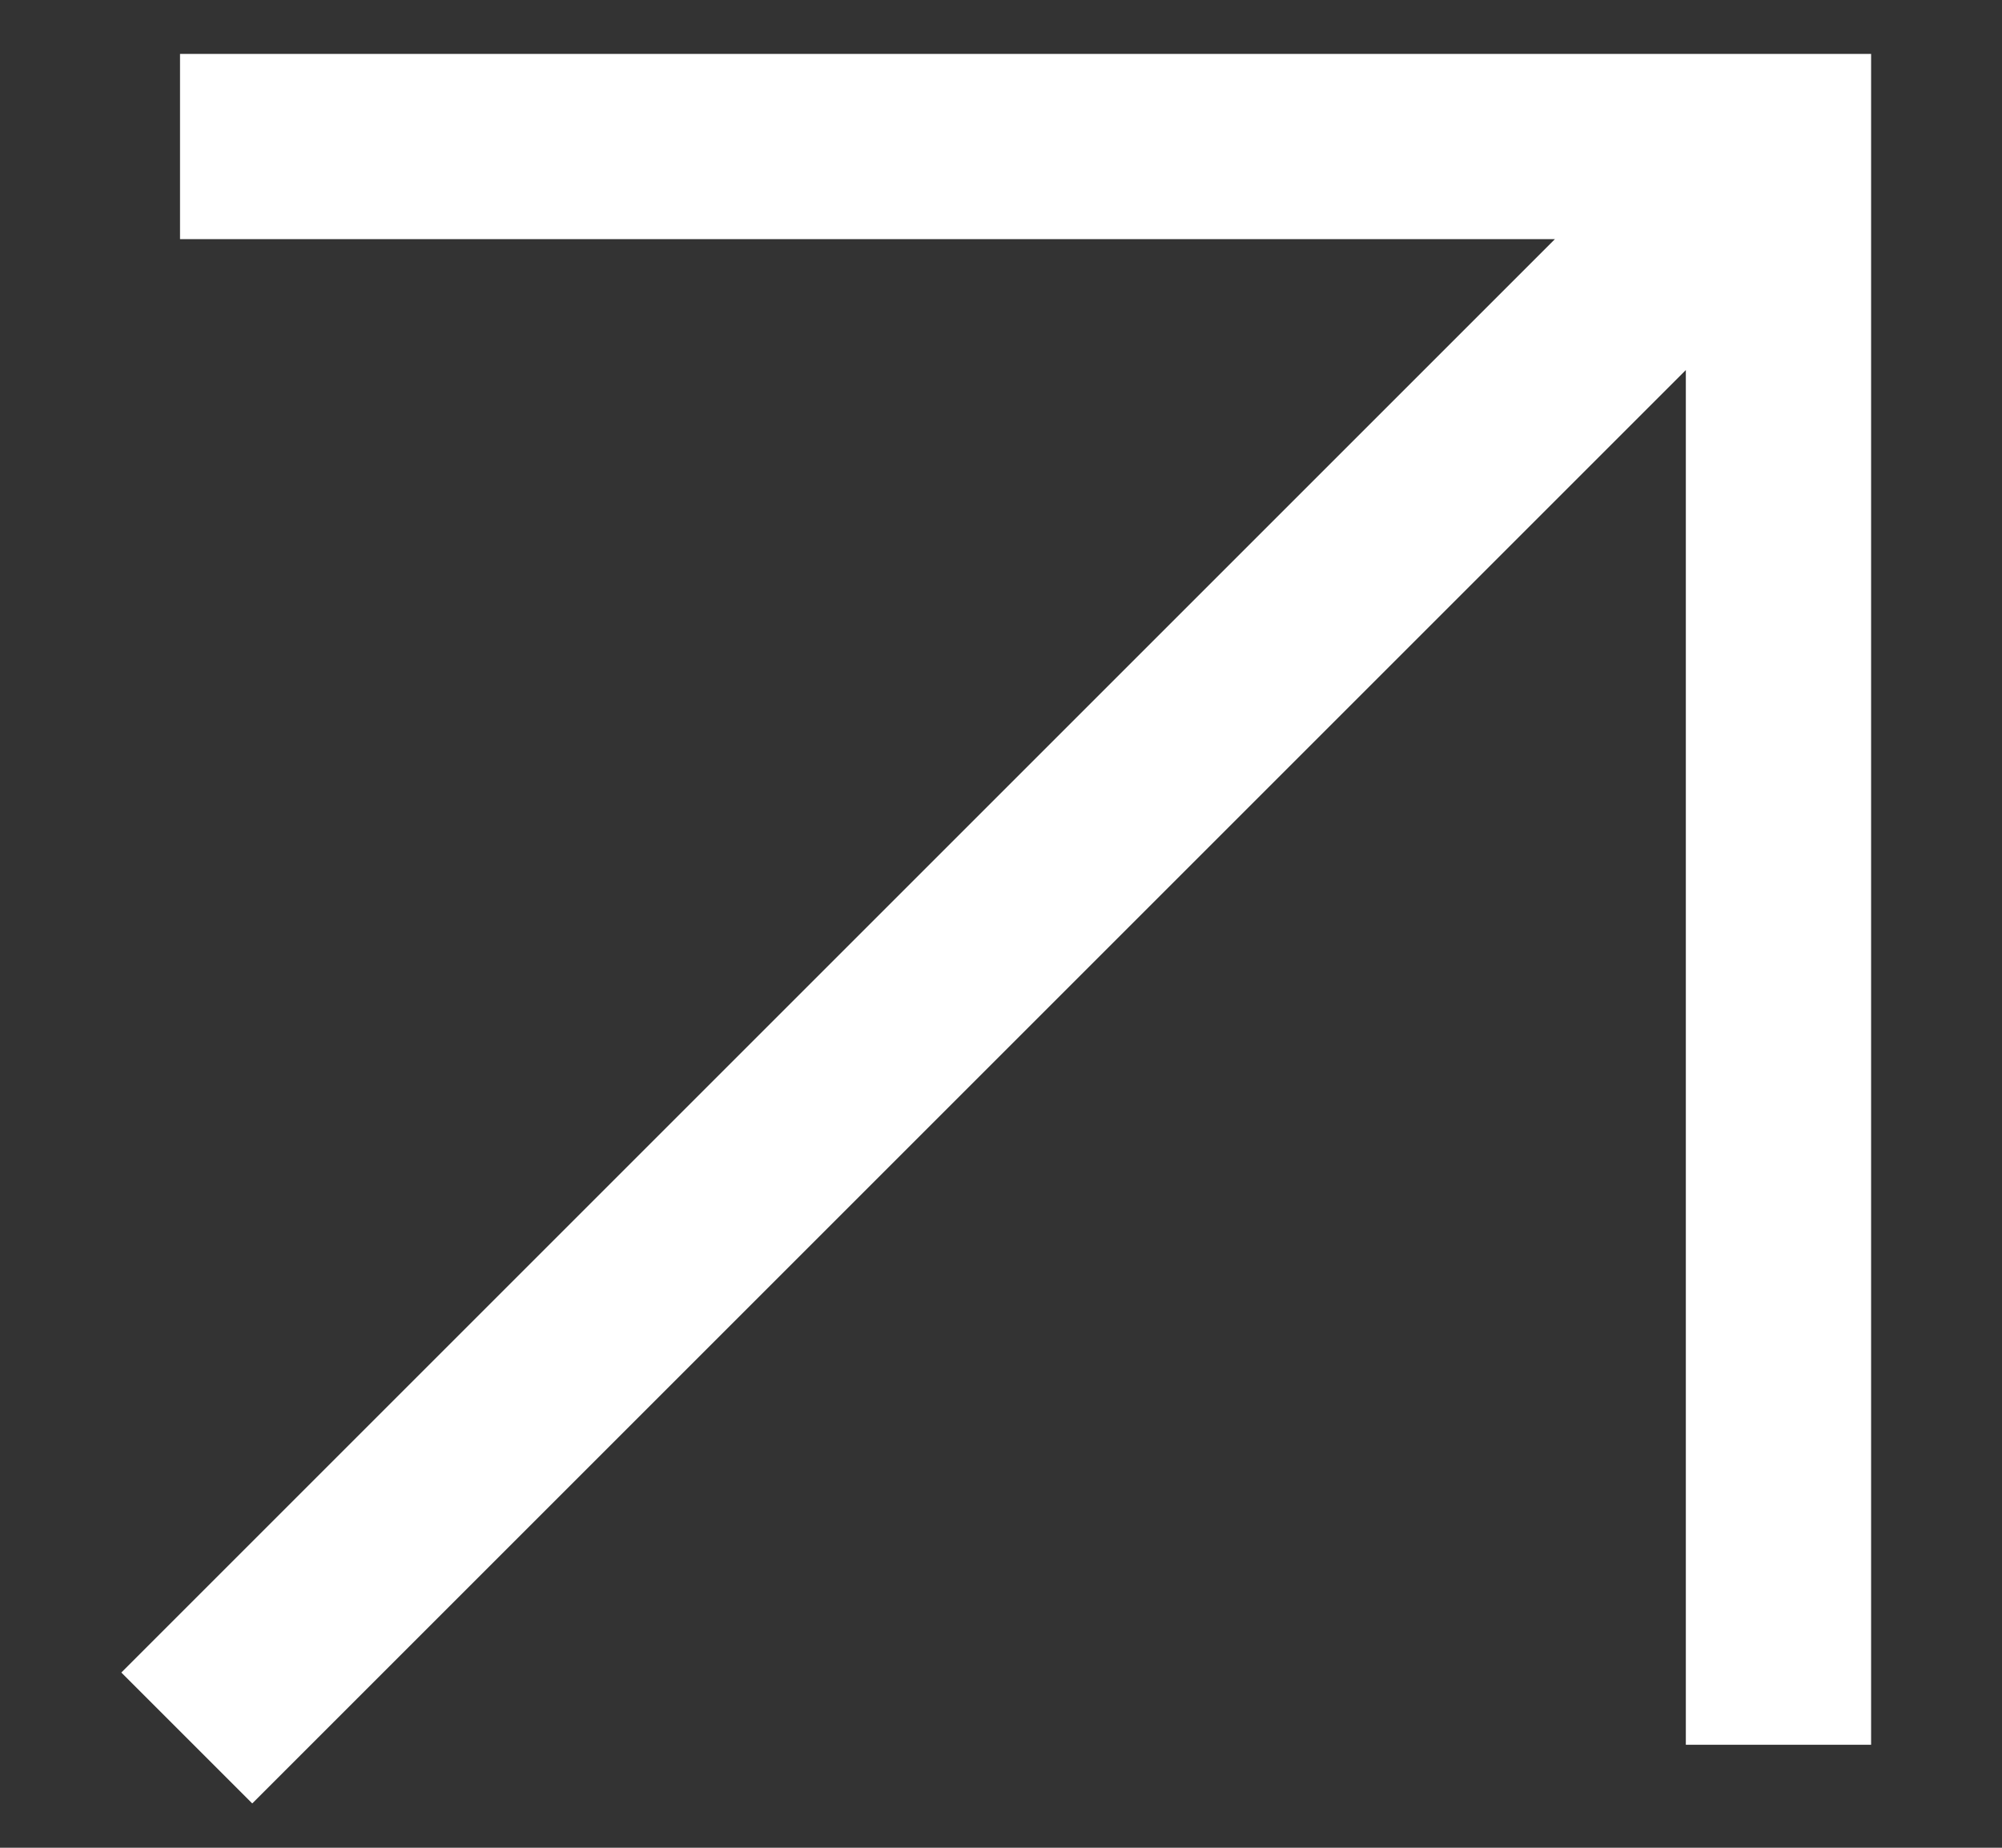 <?xml version="1.0" encoding="UTF-8"?> <svg xmlns="http://www.w3.org/2000/svg" width="13" height="12" viewBox="0 0 13 12" fill="none"><rect x="0" y="0" width="13" height="12" fill="#333333" stroke="none"/> <path fill-rule="evenodd" clip-rule="evenodd" d="M1.319 0.5H12V11.181H11.097V2.041L1.638 11.5L1 10.862L10.459 1.403H1.319V0.5Z" fill="white" stroke="white" stroke-width="0.3"></path> </svg> 